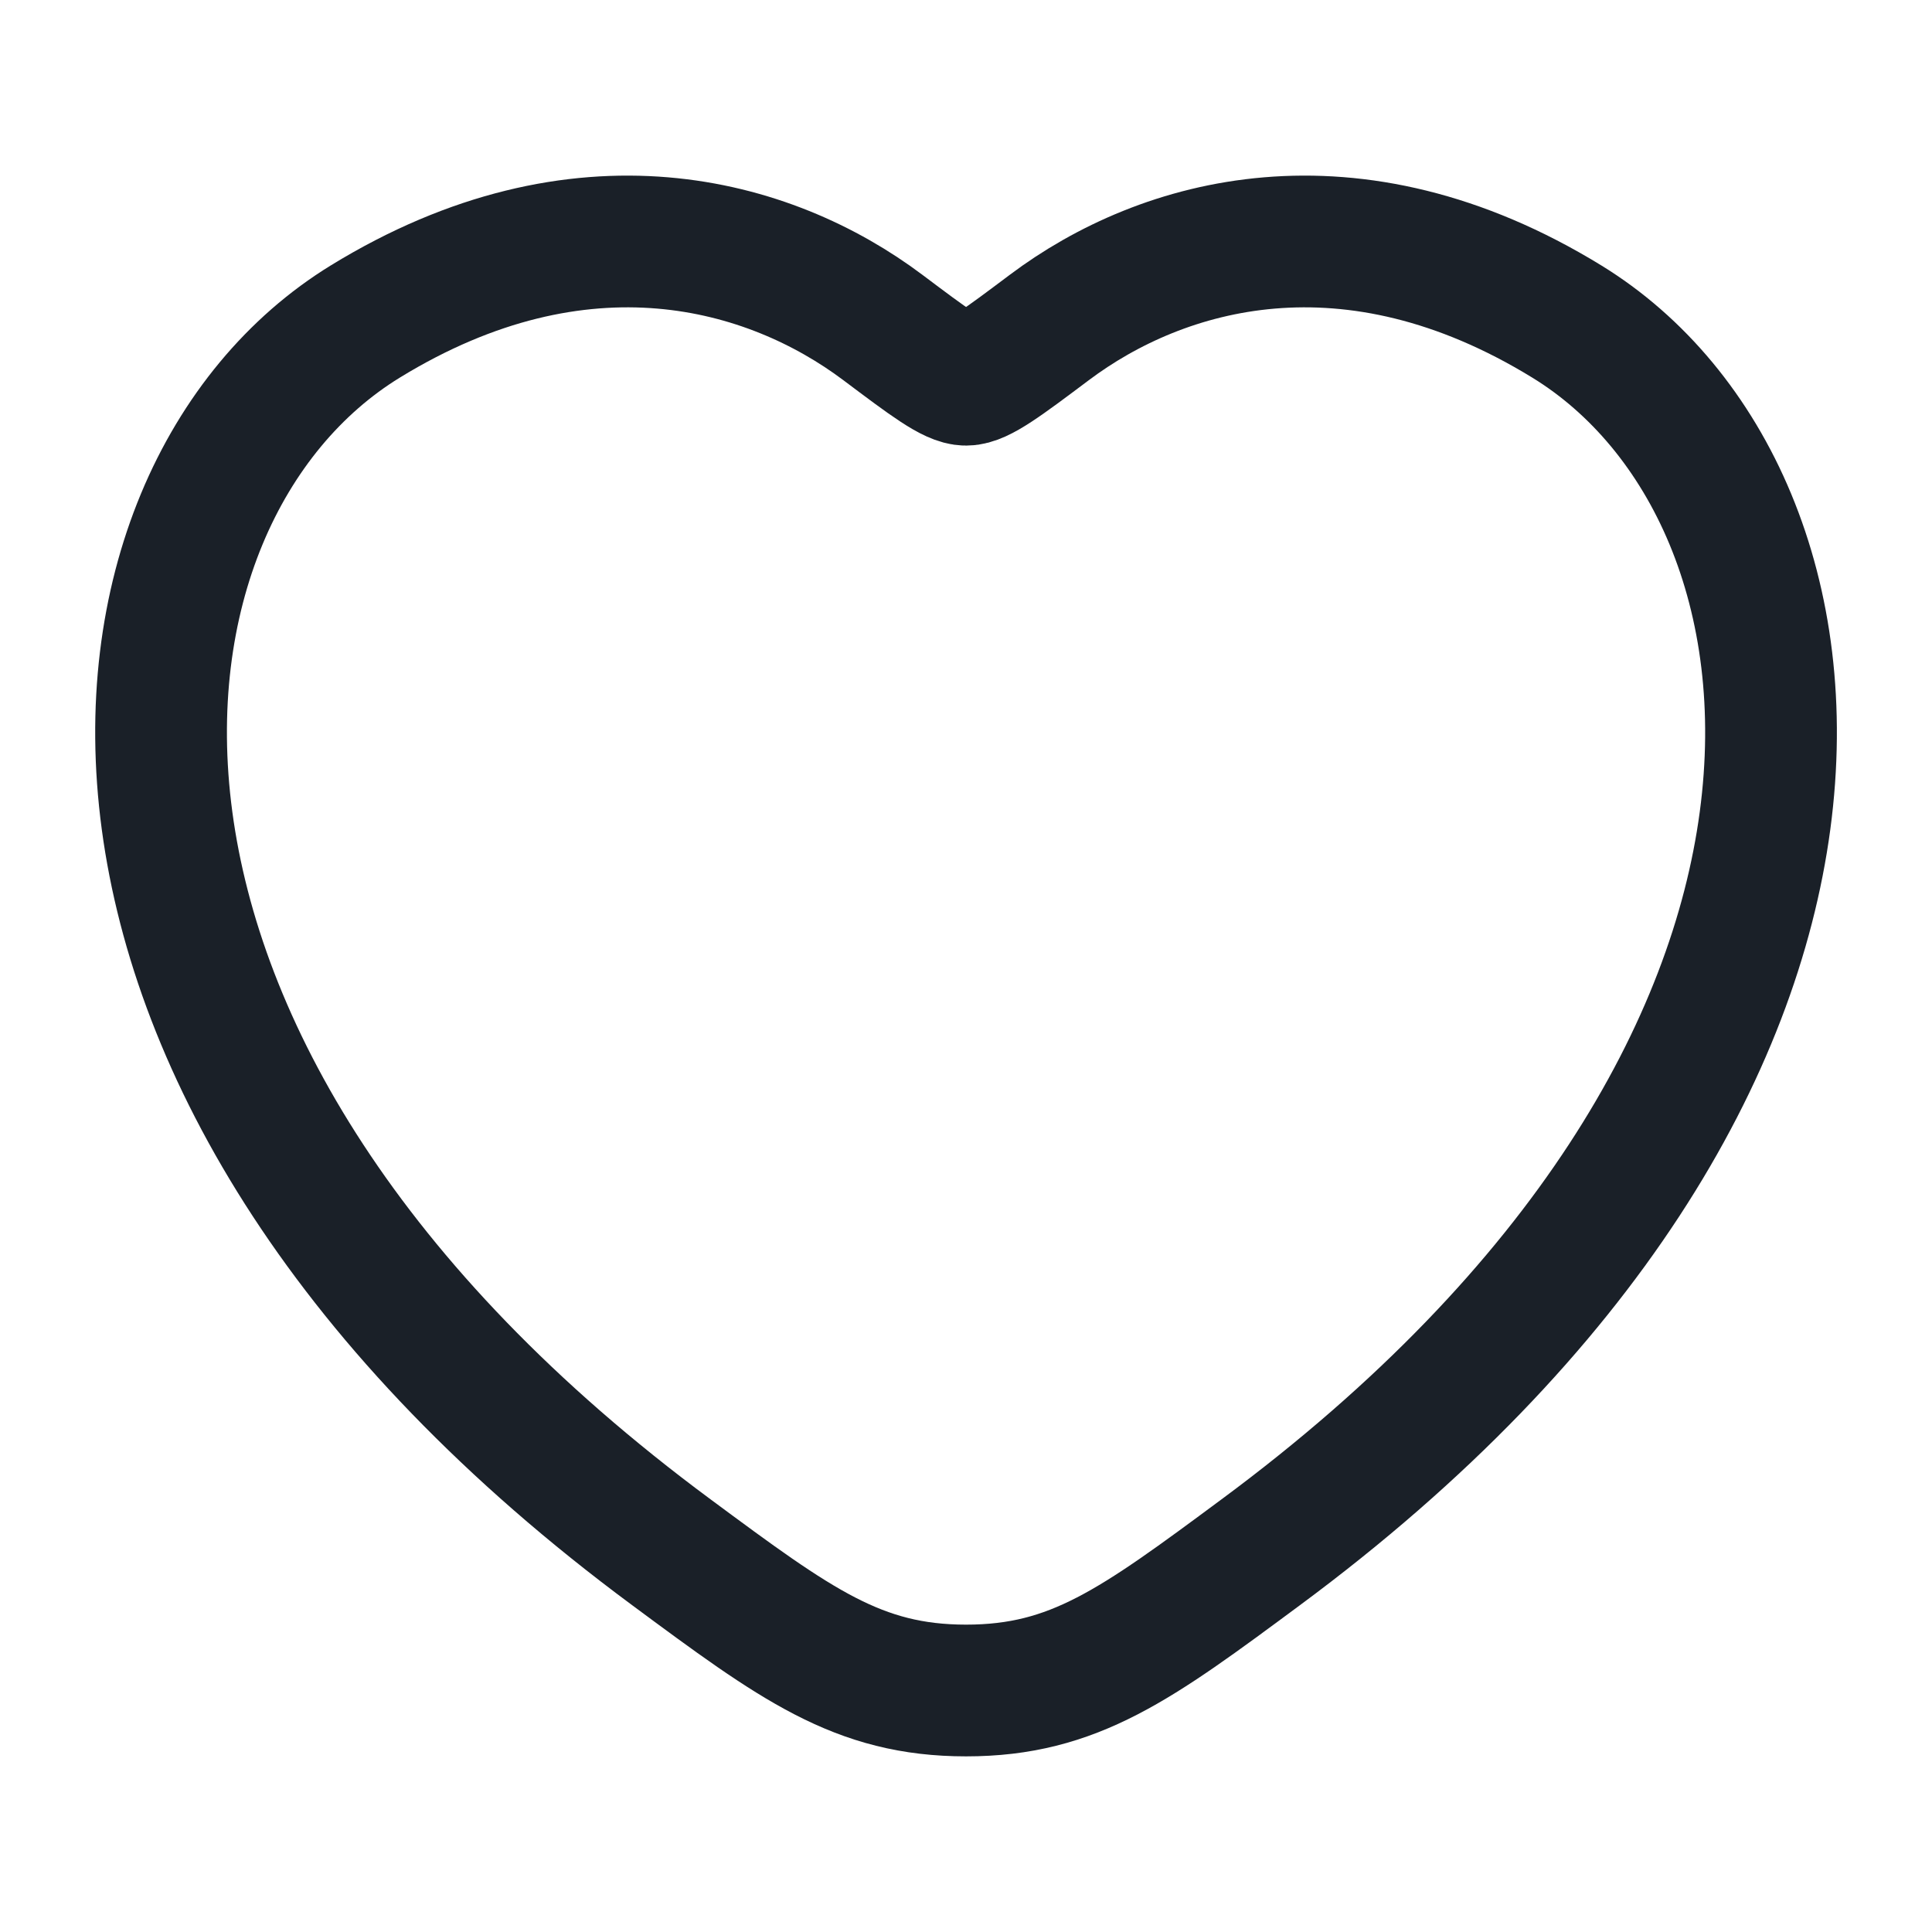 <?xml version="1.0" encoding="UTF-8"?> <svg xmlns="http://www.w3.org/2000/svg" width="22" height="22" viewBox="0 0 22 22" fill="none"><path d="M17.841 3.661C15.383 2.153 13.238 2.761 11.949 3.729C11.42 4.126 11.156 4.324 11.001 4.324C10.845 4.324 10.581 4.126 10.053 3.729C8.764 2.761 6.618 2.153 4.16 3.661C0.934 5.64 0.204 12.169 7.645 17.676C9.063 18.726 9.771 19.25 11.001 19.25C12.23 19.25 12.939 18.726 14.356 17.676C21.797 12.169 21.067 5.64 17.841 3.661Z" stroke="#1A2028" stroke-width="1.5" stroke-linecap="round"></path></svg> 